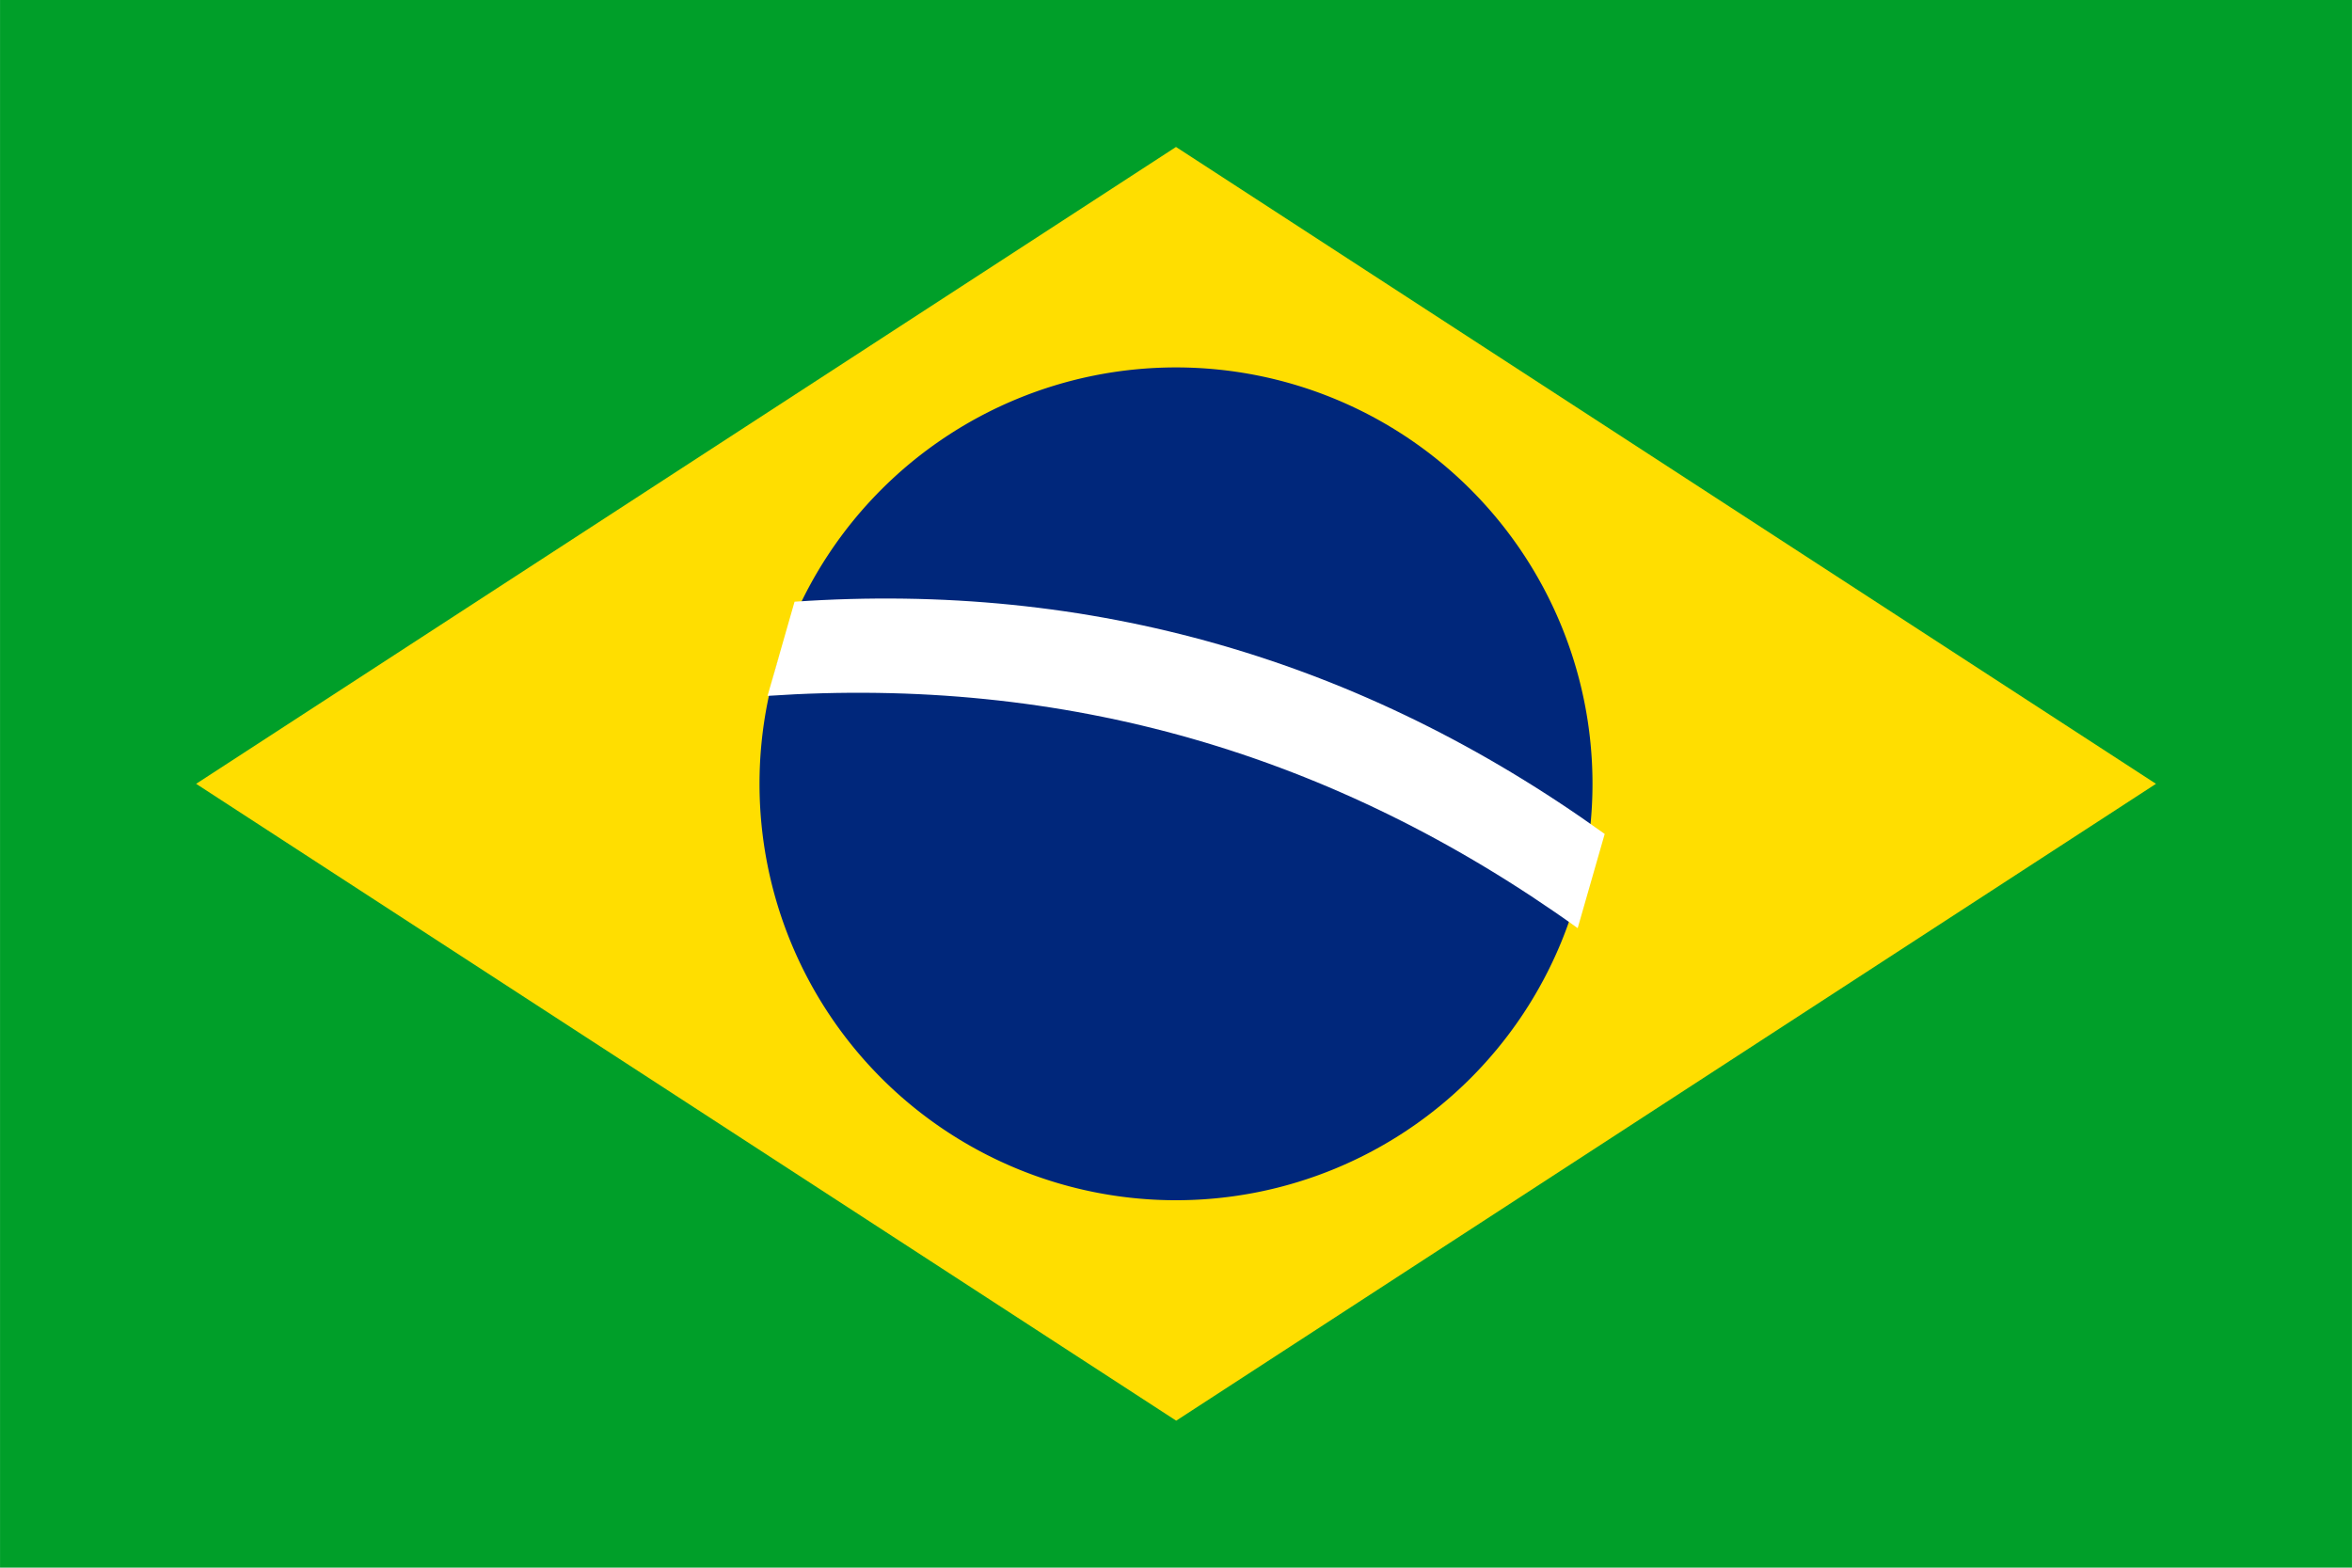 <?xml version="1.0" standalone="no"?><!DOCTYPE svg PUBLIC "-//W3C//DTD SVG 1.1//EN" "http://www.w3.org/Graphics/SVG/1.1/DTD/svg11.dtd"><svg class="icon" width="200px" height="133.33px" viewBox="0 0 1536 1024" version="1.1" xmlns="http://www.w3.org/2000/svg"><path d="M0 0h1536v1024H0z" fill="#009F29" /><path d="M128.064 512L768 96l640 416-639.872 416z" fill="#FFDE00" /><path d="M768 512m-272 0a272 272 0 1 0 544 0 272 272 0 1 0-544 0Z" fill="#00277B" /><path d="M518.894 393.033c96.616-6.651 189.08 2.686 277.393 28.009 88.344 25.332 172.229 66.563 251.685 123.702l-17.641 61.521c-79.764-57.227-163.649-98.458-251.685-123.702-88.036-25.244-180.501-34.58-277.393-28.009l17.641-61.521z" fill="#FFFFFF" /></svg>